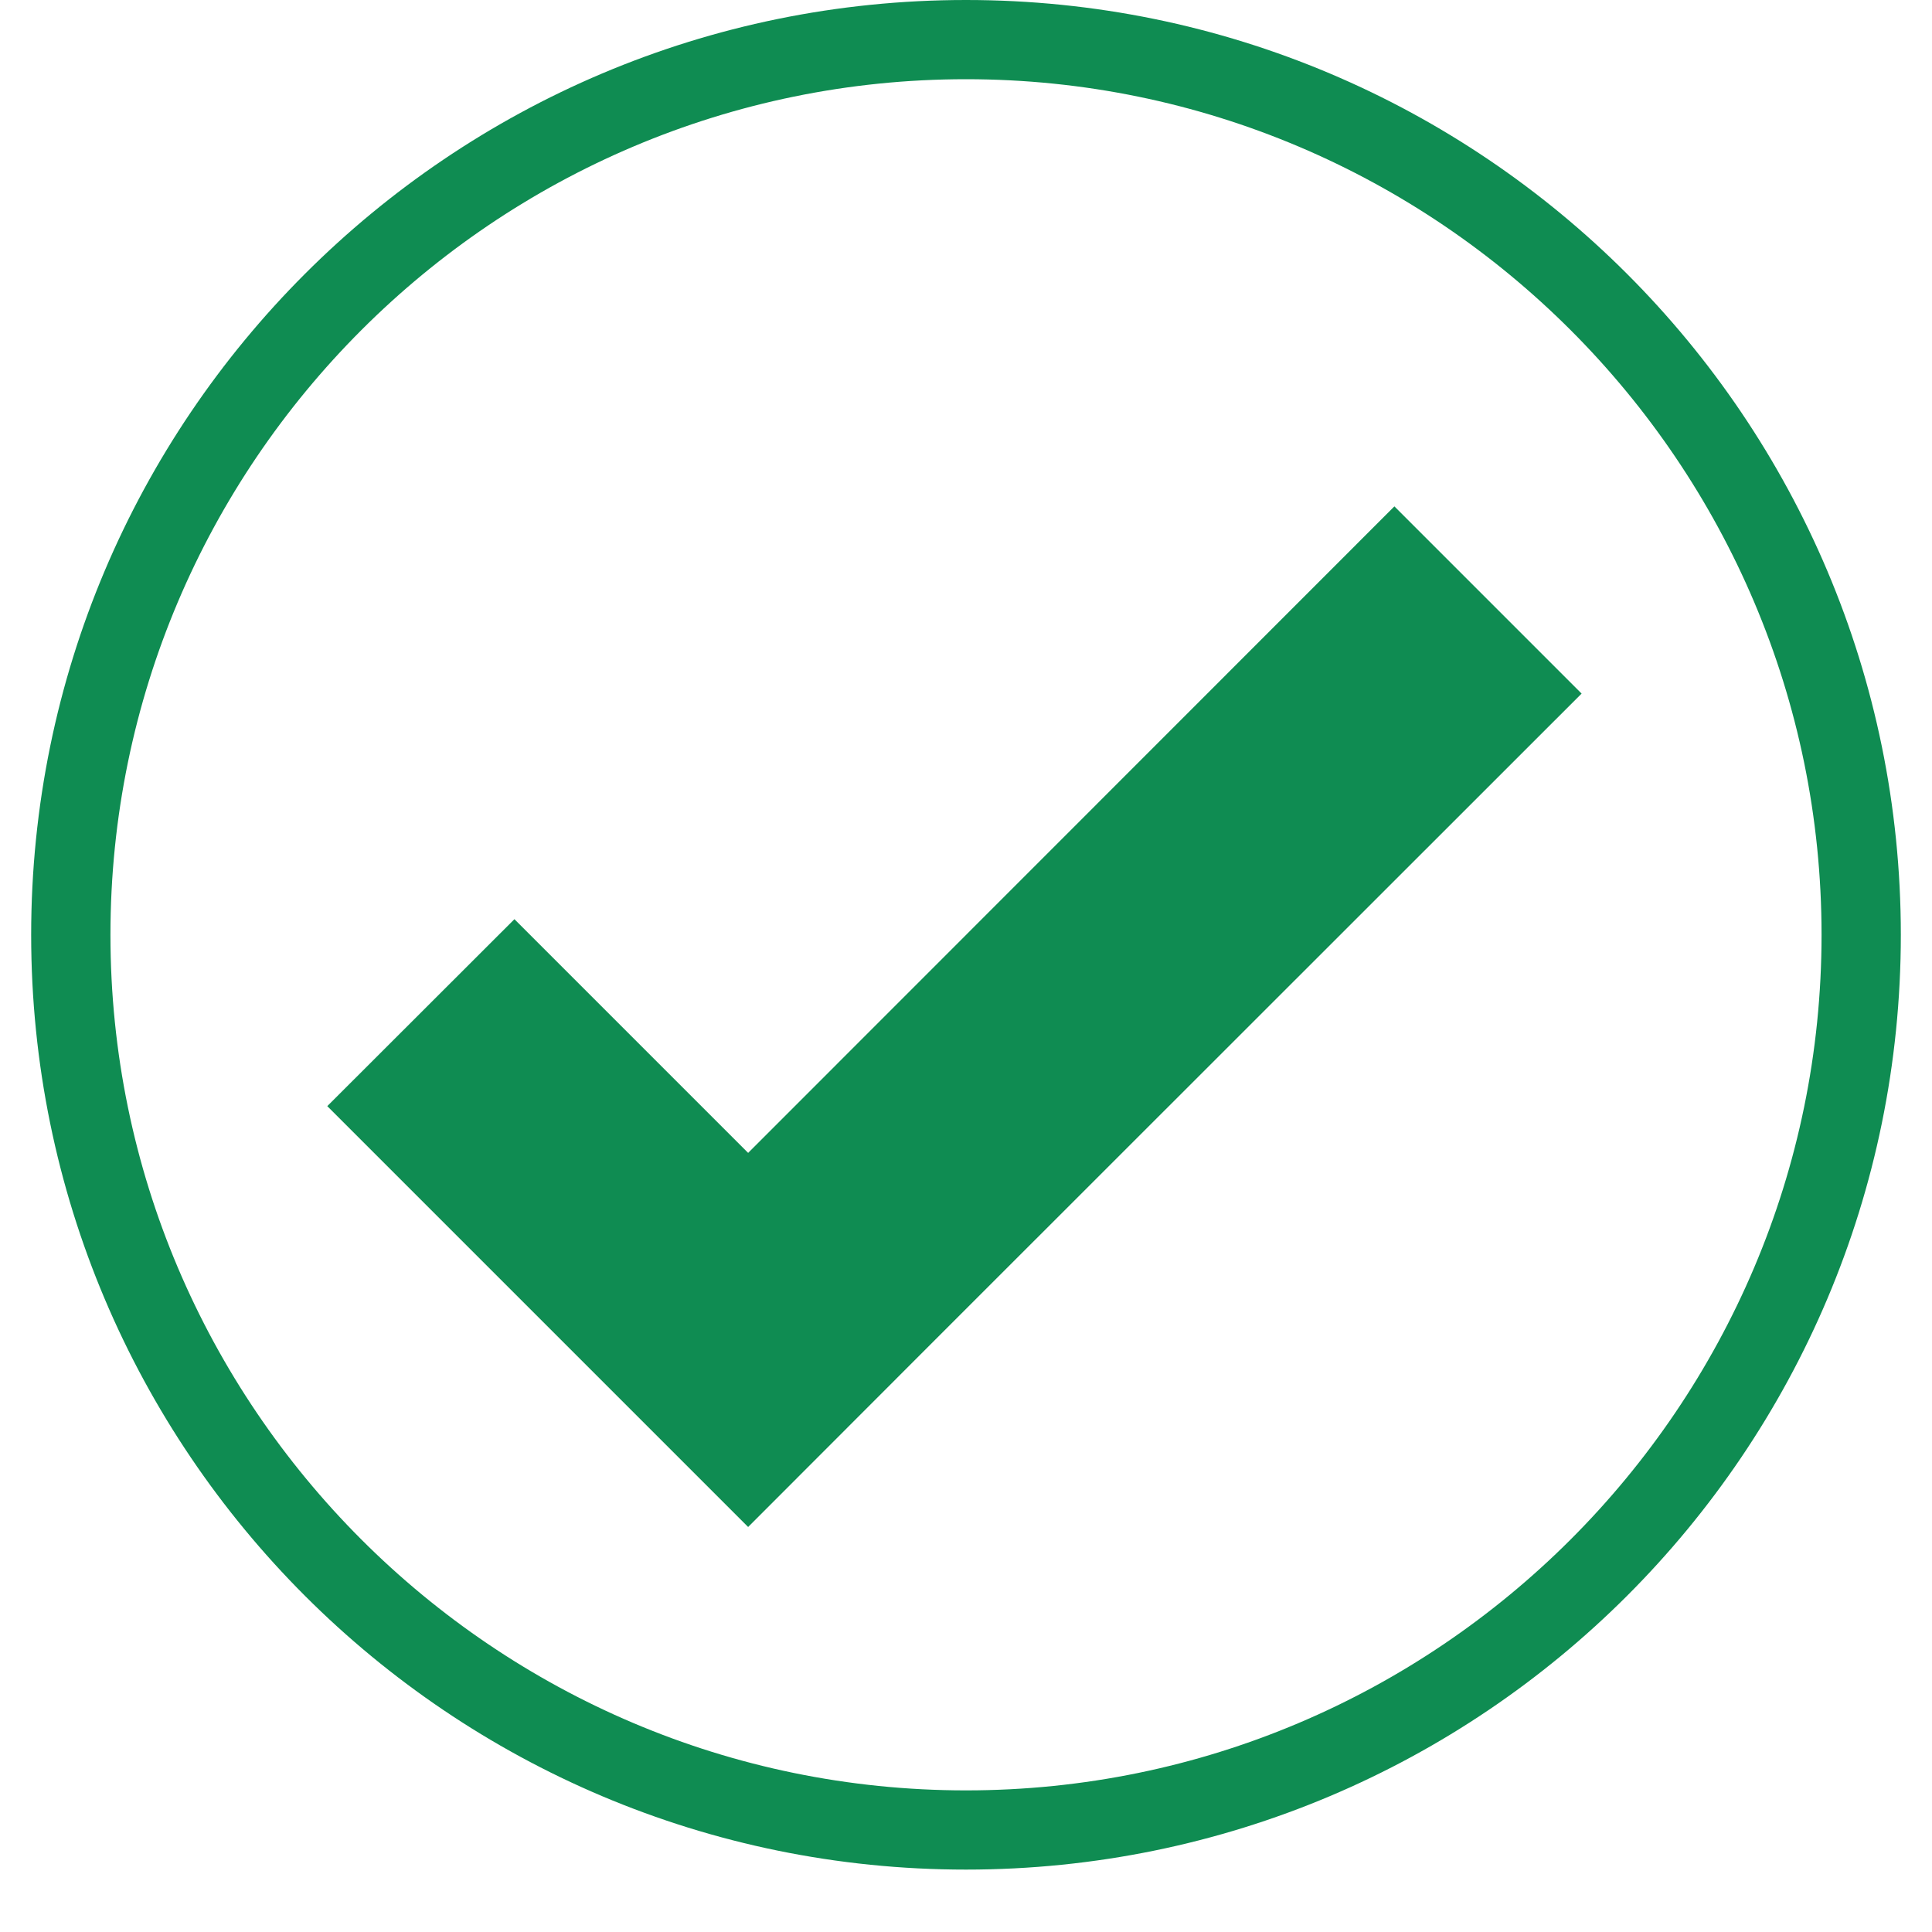 <svg xmlns="http://www.w3.org/2000/svg" xmlns:xlink="http://www.w3.org/1999/xlink" width="40" zoomAndPan="magnify" viewBox="0 0 30 30" height="40" preserveAspectRatio="xMidYMid meet" version="1.0"><defs><clipPath id="b5e81c5c67"><path d="M 0.484 0 L 29.516 0 L 29.516 29.031 L 0.484 29.031 Z M 0.484 0 " clip-rule="nonzero"/></clipPath></defs><path fill="#0f8c52" d="M 21.652 7.863 L 11.617 17.902 L 7.988 14.273 L 5.082 17.176 L 11.617 23.711 L 14.52 20.805 L 24.559 10.77 L 21.652 7.863 " fill-opacity="1" fill-rule="nonzero"/><g clip-path="url(#b5e81c5c67)"><path fill="#0f8c52" d="M 15 0 C 6.984 0 0.484 6.5 0.484 14.516 C 0.484 22.535 6.984 29.031 15 29.031 C 23.016 29.031 29.516 22.535 29.516 14.516 C 29.516 6.5 23.016 0 15 0 Z M 15 1.23 C 22.324 1.23 28.285 7.191 28.285 14.516 C 28.285 21.84 22.324 27.801 15 27.801 C 7.676 27.801 1.715 21.84 1.715 14.516 C 1.715 7.191 7.676 1.23 15 1.23 " fill-opacity="1" fill-rule="nonzero"/></g></svg>